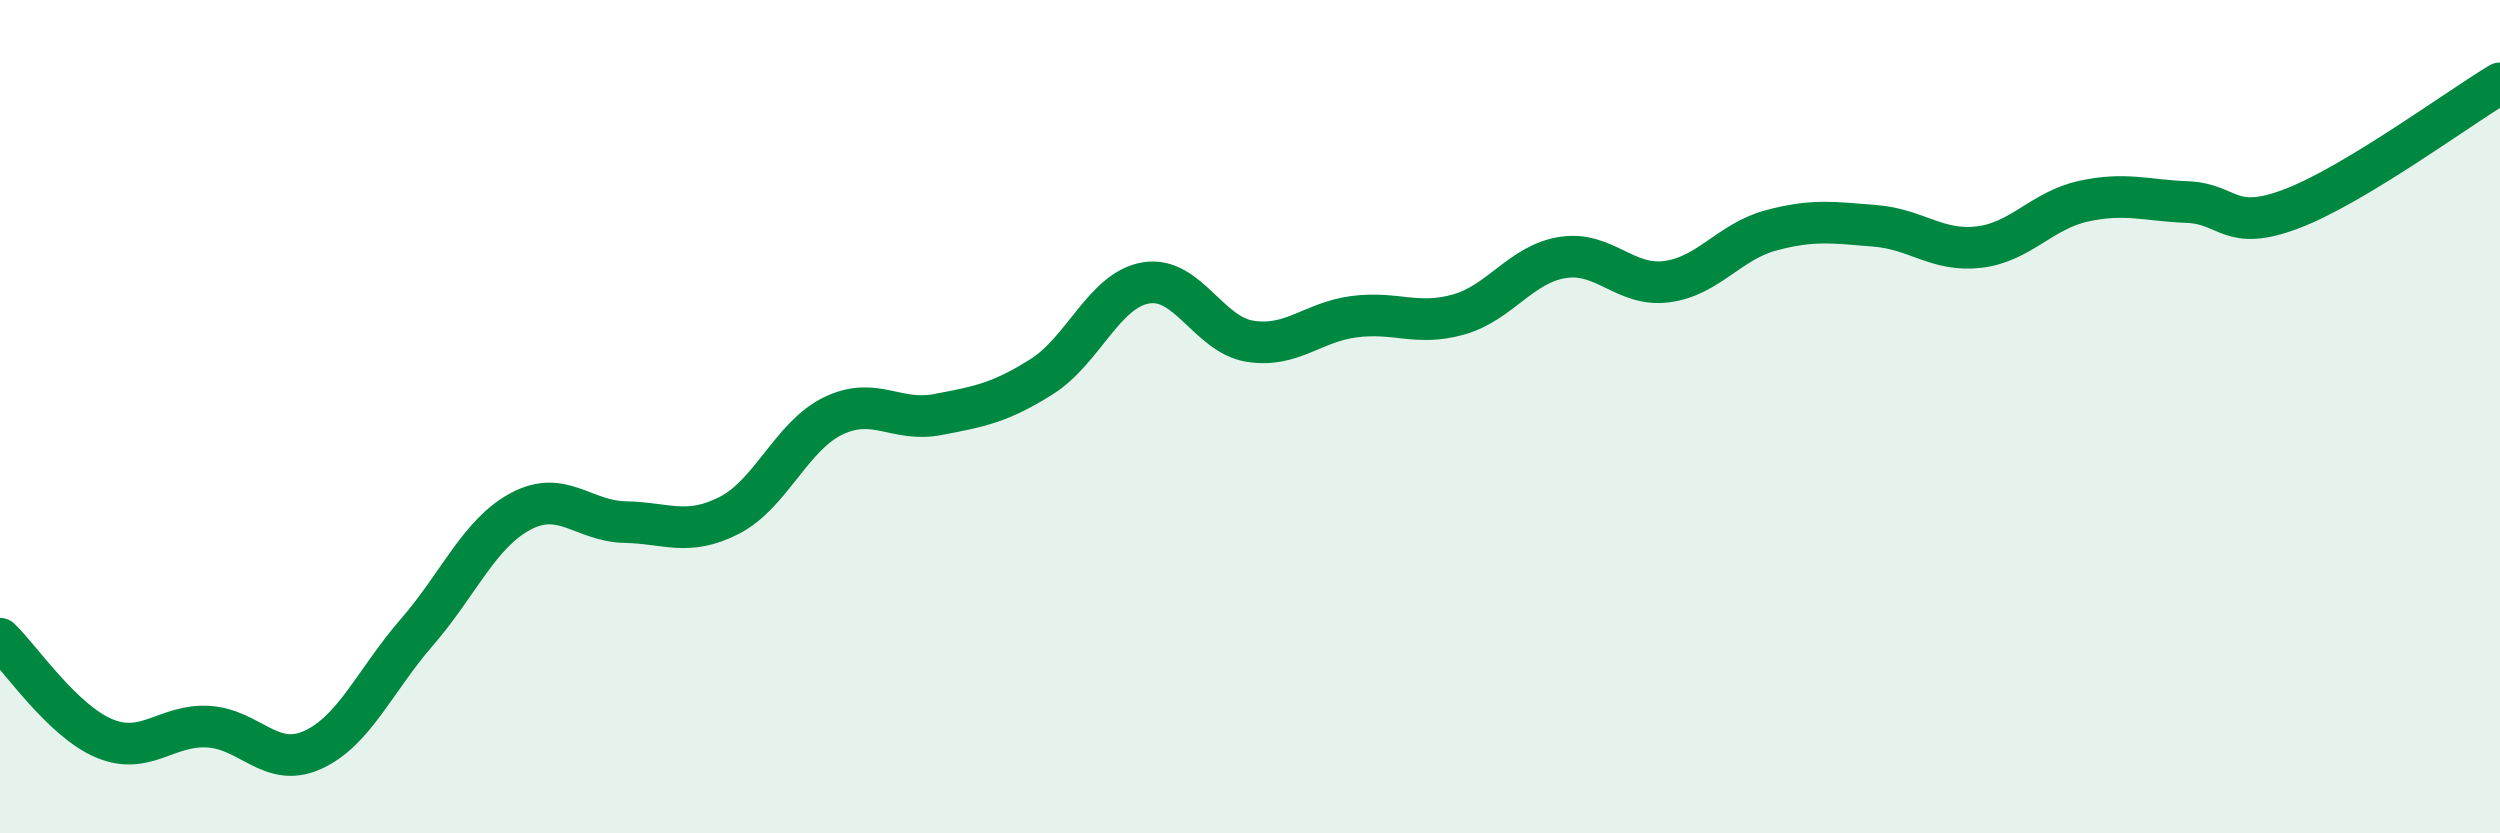 
    <svg width="60" height="20" viewBox="0 0 60 20" xmlns="http://www.w3.org/2000/svg">
      <path
        d="M 0,15.33 C 0.5,15.81 1.5,17.3 2.5,17.72 C 3.5,18.14 4,17.38 5,17.44 C 6,17.5 6.5,18.45 7.5,18 C 8.5,17.55 9,16.33 10,15.18 C 11,14.03 11.5,12.8 12.5,12.27 C 13.5,11.74 14,12.51 15,12.53 C 16,12.55 16.5,12.88 17.5,12.37 C 18.5,11.86 19,10.46 20,9.98 C 21,9.5 21.5,10.14 22.5,9.95 C 23.5,9.76 24,9.67 25,9.04 C 26,8.41 26.5,6.96 27.5,6.79 C 28.5,6.62 29,8.03 30,8.19 C 31,8.35 31.5,7.73 32.5,7.6 C 33.5,7.47 34,7.83 35,7.55 C 36,7.27 36.5,6.34 37.5,6.18 C 38.5,6.02 39,6.89 40,6.76 C 41,6.63 41.5,5.8 42.5,5.53 C 43.5,5.26 44,5.34 45,5.42 C 46,5.5 46.5,6.05 47.5,5.93 C 48.5,5.81 49,5.05 50,4.83 C 51,4.61 51.5,4.81 52.5,4.85 C 53.5,4.89 53.5,5.58 55,5.01 C 56.5,4.44 59,2.6 60,2L60 20L0 20Z"
        fill="#008740"
        opacity="0.1"
        stroke-linecap="round"
        stroke-linejoin="round"
      />
      <path
        d="M 0,15.33 C 0.5,15.81 1.5,17.3 2.5,17.72 C 3.5,18.14 4,17.38 5,17.44 C 6,17.5 6.5,18.45 7.5,18 C 8.5,17.55 9,16.33 10,15.18 C 11,14.03 11.5,12.8 12.5,12.27 C 13.5,11.74 14,12.51 15,12.53 C 16,12.55 16.5,12.88 17.5,12.37 C 18.5,11.86 19,10.46 20,9.98 C 21,9.5 21.5,10.14 22.5,9.95 C 23.5,9.76 24,9.67 25,9.04 C 26,8.41 26.5,6.96 27.5,6.79 C 28.5,6.62 29,8.03 30,8.19 C 31,8.35 31.5,7.73 32.5,7.6 C 33.5,7.47 34,7.83 35,7.55 C 36,7.27 36.5,6.34 37.5,6.18 C 38.5,6.02 39,6.89 40,6.76 C 41,6.63 41.5,5.8 42.5,5.53 C 43.5,5.26 44,5.34 45,5.42 C 46,5.5 46.5,6.05 47.5,5.93 C 48.5,5.81 49,5.05 50,4.83 C 51,4.61 51.5,4.81 52.5,4.85 C 53.5,4.89 53.5,5.58 55,5.01 C 56.5,4.44 59,2.6 60,2"
        stroke="#008740"
        stroke-width="1"
        fill="none"
        stroke-linecap="round"
        stroke-linejoin="round"
      />
    </svg>
  
